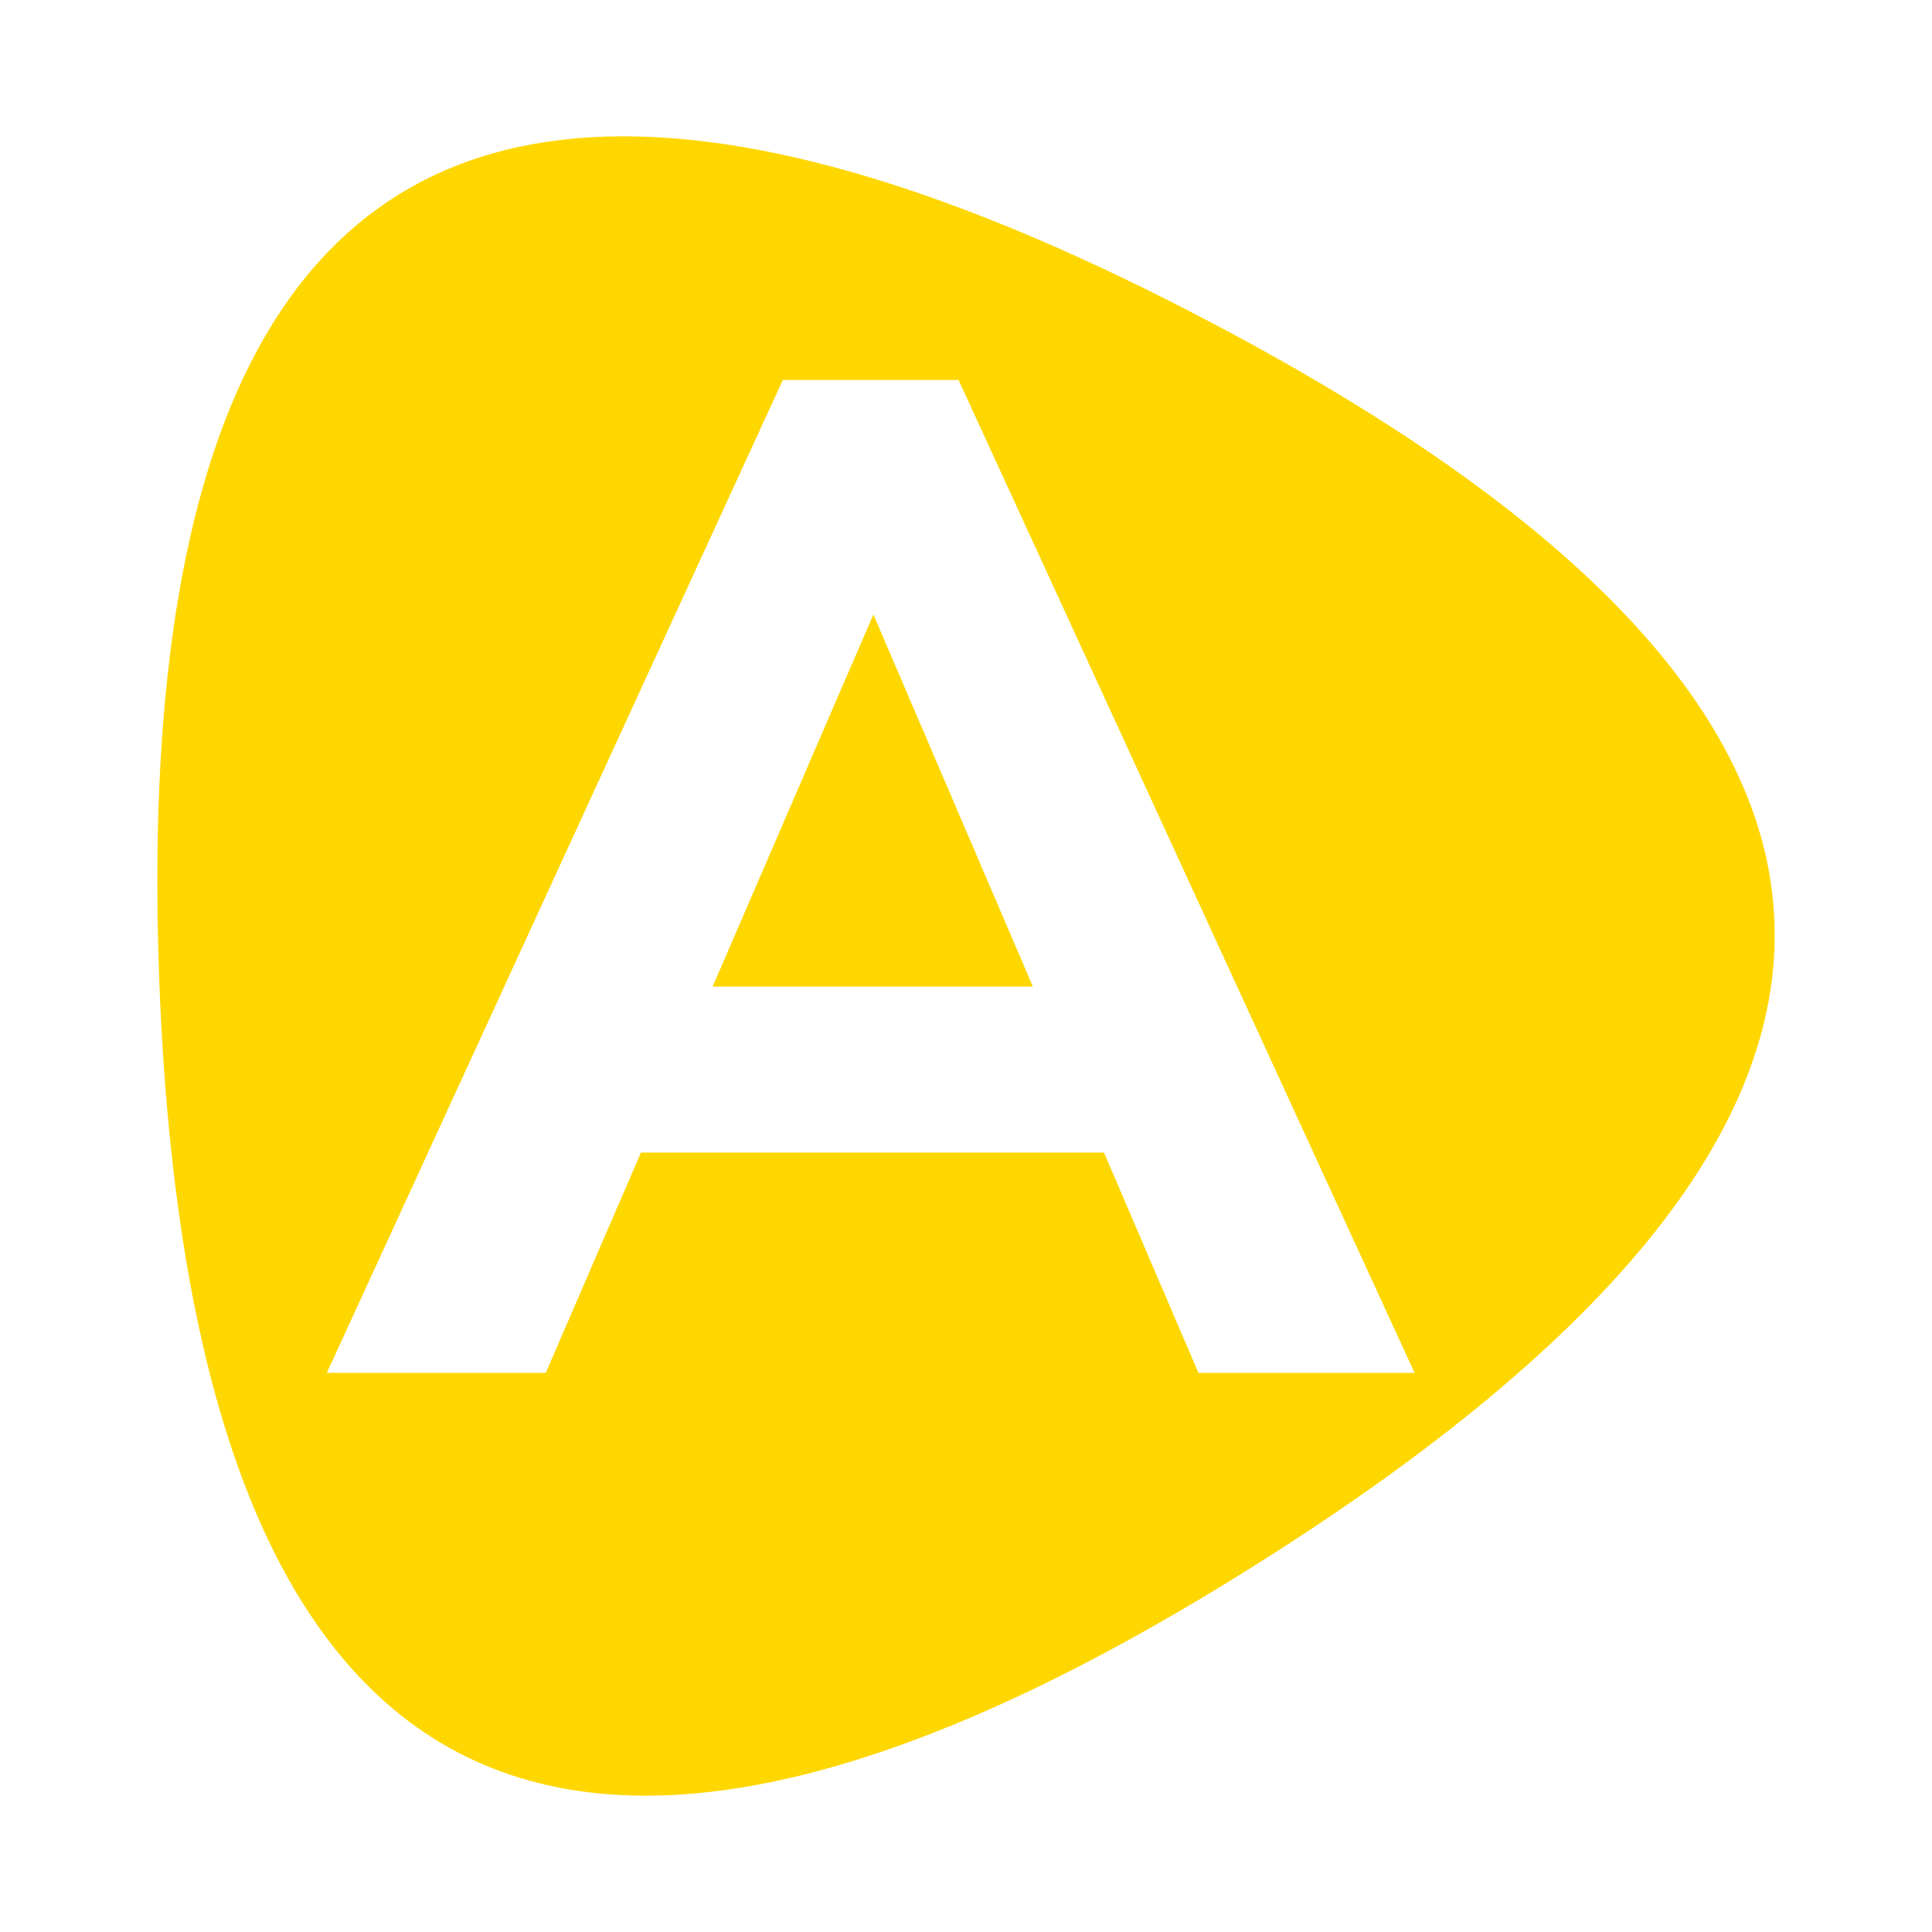 <?xml version="1.0" encoding="UTF-8" standalone="no"?>
<!DOCTYPE svg PUBLIC "-//W3C//DTD SVG 1.1//EN" "http://www.w3.org/Graphics/SVG/1.1/DTD/svg11.dtd">
<svg width="100%" height="100%" viewBox="0 0 512 512" version="1.1" xmlns="http://www.w3.org/2000/svg" xmlns:xlink="http://www.w3.org/1999/xlink" xml:space="preserve" xmlns:serif="http://www.serif.com/" style="fill-rule:evenodd;clip-rule:evenodd;stroke-linejoin:round;stroke-miterlimit:2;">
    <g id="Ebene-1" serif:id="Ebene 1">
        <path id="path1397" d="M164.783,36.125C76.913,36.408 36.36,111.165 42.252,260.949C50.92,481.321 147.055,531.894 333.568,414.201C520.082,296.508 515.812,187.968 320.631,85.289C258.112,52.4 206.193,35.992 164.783,36.125ZM207.463,100.695L254.029,100.695L374.877,363.826L317.594,363.826L292.568,305.436L169.859,305.436L144.637,363.826L86.615,363.826L207.463,100.695ZM231.457,162.842L188.857,261.457L273.721,261.457L231.457,162.842Z" style="fill:rgb(255,215,0);fill-rule:nonzero;"/>
    </g>
</svg>
